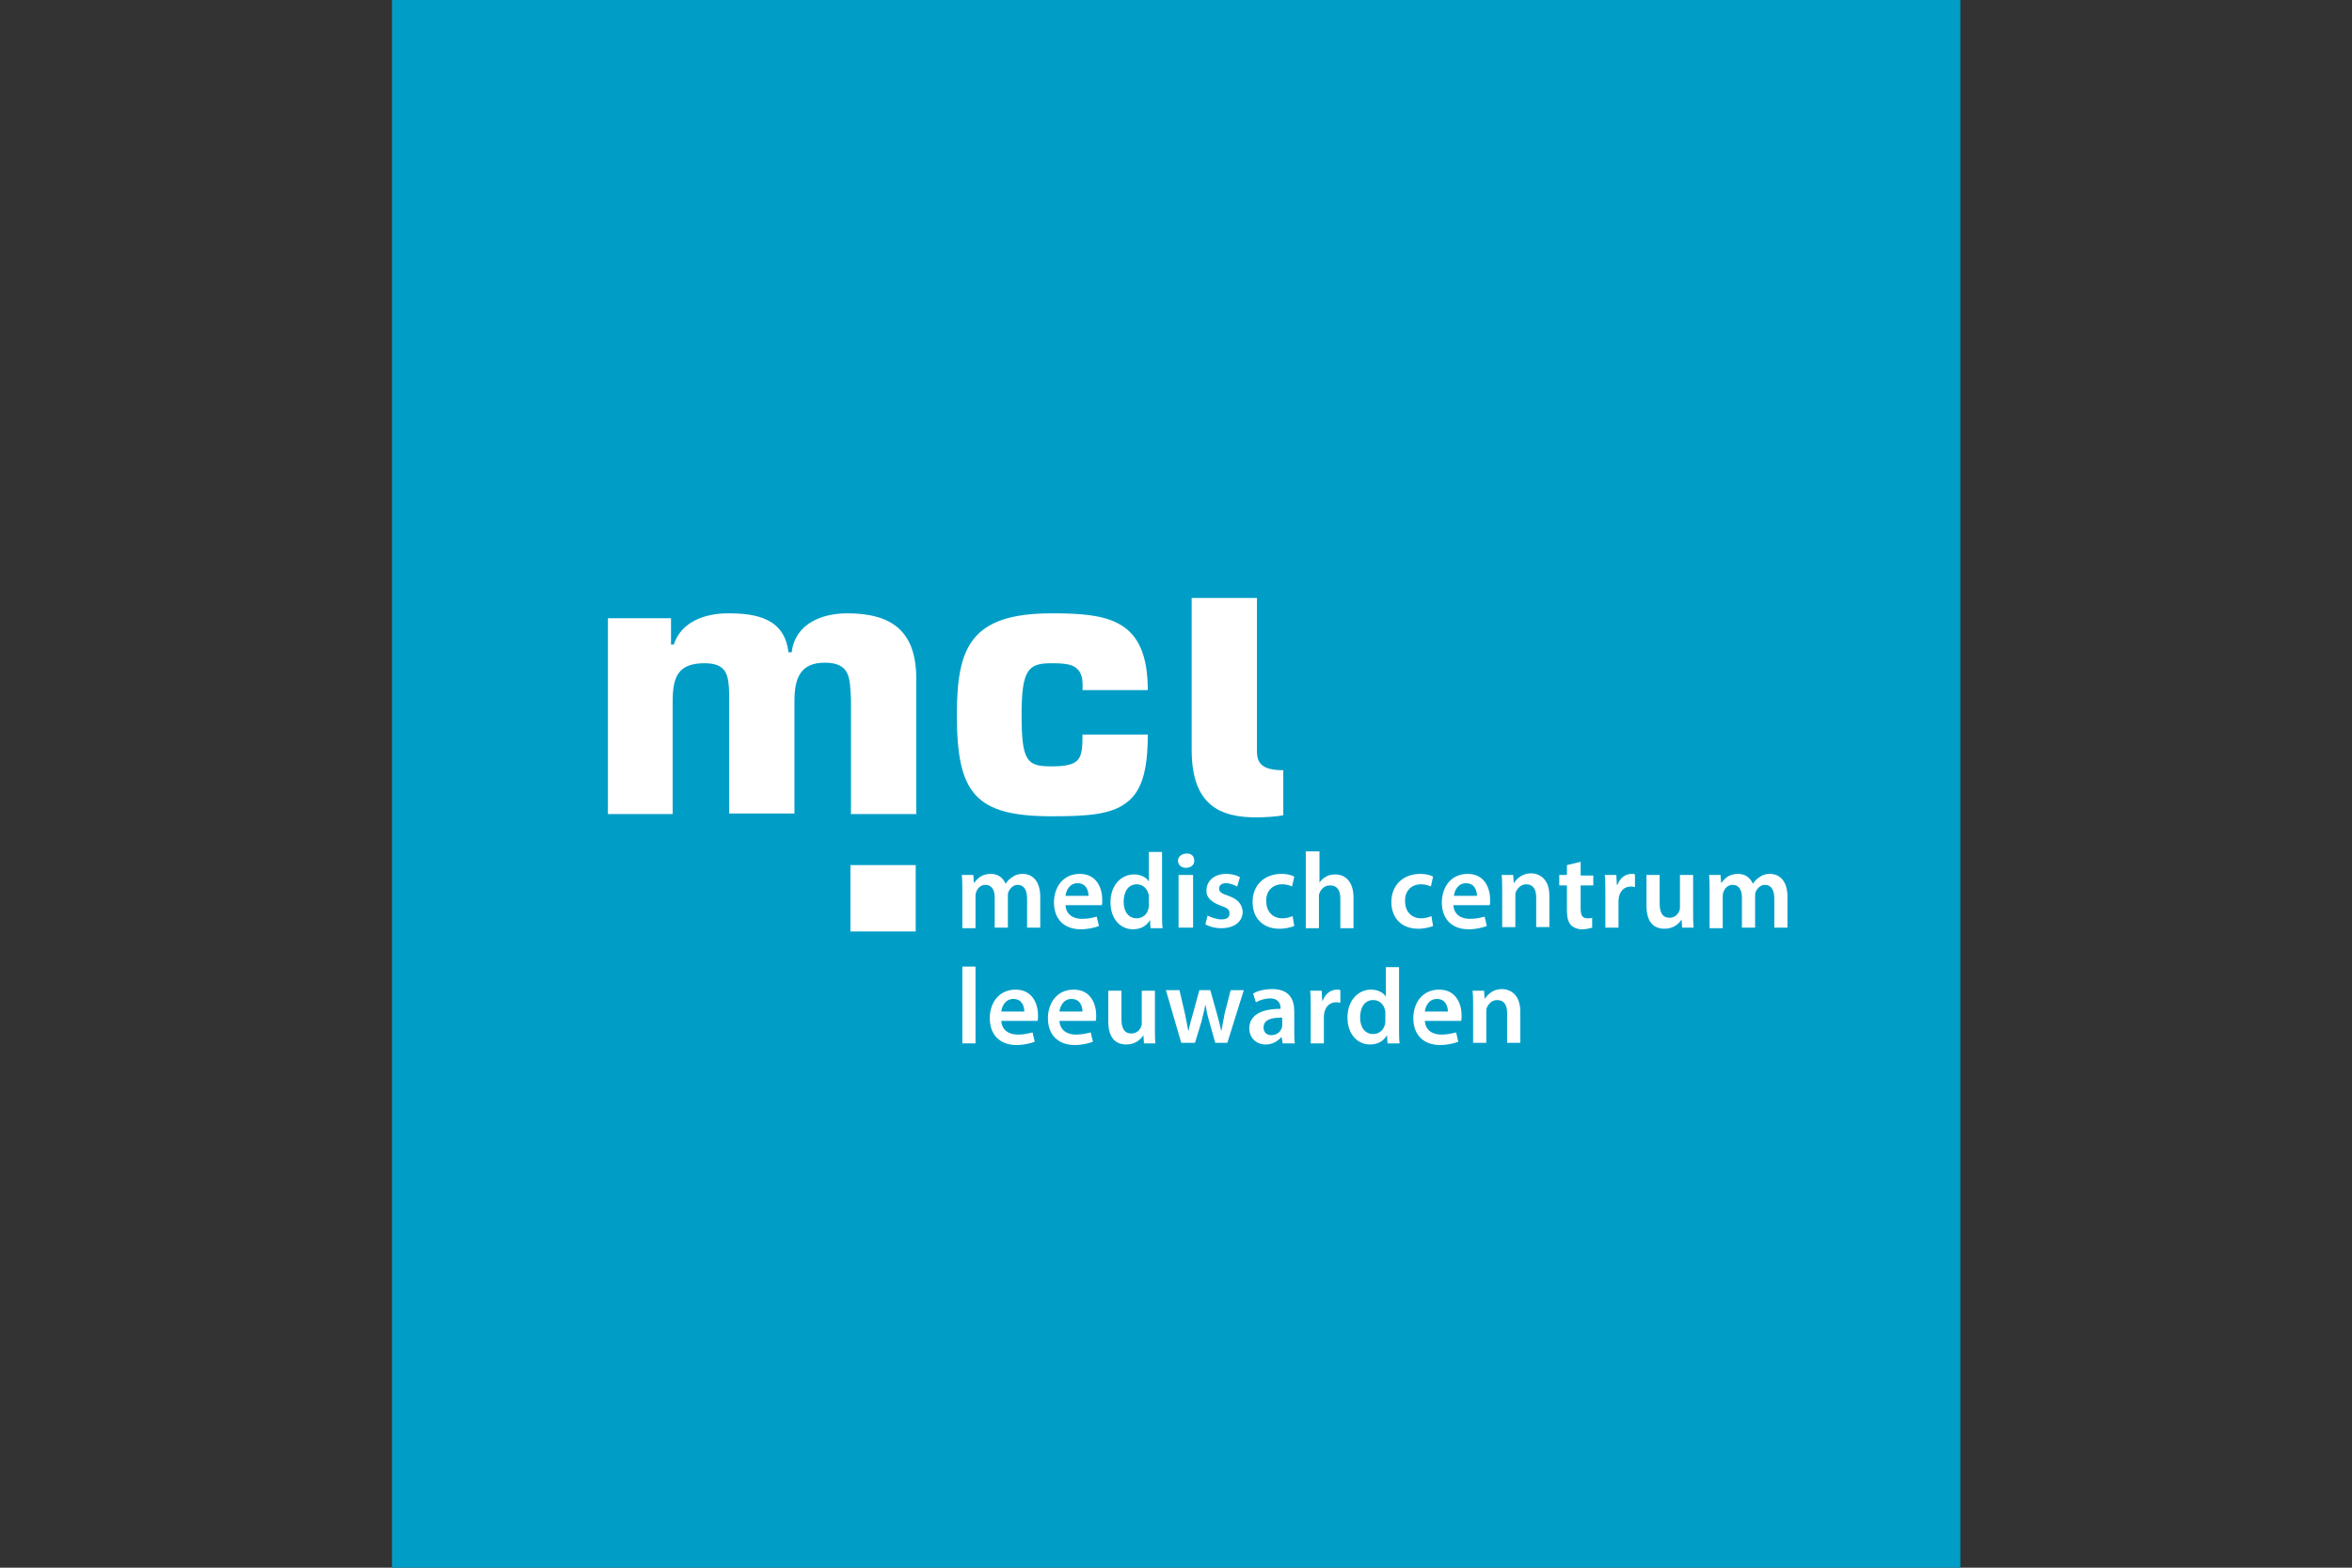<?xml version="1.0" encoding="UTF-8" standalone="no"?>
<svg
   xmlns:dc="http://purl.org/dc/elements/1.1/"
   xmlns:cc="http://creativecommons.org/ns#"
   xmlns:rdf="http://www.w3.org/1999/02/22-rdf-syntax-ns#"
   xmlns:svg="http://www.w3.org/2000/svg"
   xmlns="http://www.w3.org/2000/svg"
   xmlns:sodipodi="http://sodipodi.sourceforge.net/DTD/sodipodi-0.dtd"
   xmlns:inkscape="http://www.inkscape.org/namespaces/inkscape"
   inkscape:version="1.0beta1 (32d4812, 2019-09-19)"
   sodipodi:docname="medisch-centrum-leeuwarden.svg"
   id="svg906"
   version="1.1"
   viewBox="0 0 300 200"
   height="200"
   width="300">
  <rect x="0" y="0" width="300" height="200" fill="#333333" stroke="none"/>
  <defs
     id="defs910" />
  <sodipodi:namedview
     inkscape:current-layer="svg906"
     inkscape:window-maximized="0"
     inkscape:window-y="23"
     inkscape:window-x="0"
     inkscape:cy="60"
     inkscape:cx="5.0735294"
     inkscape:zoom="2.2666667"
     showgrid="false"
     id="namedview908"
     inkscape:window-height="923"
     inkscape:window-width="1680"
     inkscape:pageshadow="2"
     inkscape:pageopacity="0"
     guidetolerance="10"
     gridtolerance="10"
     objecttolerance="10"
     borderopacity="1"
     inkscape:document-rotation="0"
     bordercolor="#666666"
     pagecolor="#ffffff" />
  <!-- Generator: sketchtool 54.1 (76490) - https://sketchapp.com -->
  <title
     id="title840">33F093FA-BAD0-4092-9C43-570FD87C8BD5</title>
  <desc
     id="desc842">Created with sketchtool.</desc>
  <g
     transform="matrix(1.667,0,0,1.667,50,0)"
     fill-rule="evenodd"
     fill="none"
     stroke-width="1"
     stroke="none"
     id="Screens">
    <g
       id="Home">
      <g
         transform="translate(0,-8)"
         id="header">
        <g
           id="mcl-logo">
          <rect
             height="120"
             width="120"
             y="8"
             x="0"
             fill="#009EC7"
             id="Rectangle" />
          <g
             fill="#FFFFFF"
             transform="translate(43.598,72.864)"
             id="Group">
            <path
               inkscape:connector-curvature="0"
               id="Path"
               d="m 0.042,3.316 c 0,-0.462 0,-0.84 -0.042,-1.217 h 0.882 l 0.042,0.588 h 0.042 C 1.175,2.393 1.511,2.015 2.225,2.015 c 0.546,0 0.924,0.294 1.133,0.756 v 0 C 3.484,2.561 3.652,2.393 3.862,2.267 4.072,2.099 4.324,2.015 4.66,2.015 c 0.672,0 1.343,0.462 1.343,1.763 V 6.129 H 4.995 V 3.904 c 0,-0.672 -0.252,-1.049 -0.714,-1.049 -0.336,0 -0.588,0.252 -0.714,0.546 -0.042,0.084 -0.042,0.21 -0.042,0.336 V 6.129 H 2.519 V 3.82 c 0,-0.546 -0.21,-0.966 -0.714,-0.966 -0.378,0 -0.63,0.294 -0.714,0.588 -0.042,0.084 -0.042,0.21 -0.042,0.336 V 6.171 H 0.042 Z" />
            <path
               inkscape:connector-curvature="0"
               fill-rule="nonzero"
               id="Shape"
               d="m 7.934,4.408 c 0.042,0.714 0.588,1.049 1.259,1.049 0.462,0 0.798,-0.084 1.133,-0.168 l 0.168,0.714 C 10.159,6.129 9.655,6.255 9.109,6.255 c -1.301,0 -2.057,-0.798 -2.057,-2.057 0,-1.133 0.672,-2.183 1.973,-2.183 1.301,0 1.721,1.091 1.721,1.973 0,0.21 0,0.336 -0.042,0.42 z M 9.697,3.694 c 0,-0.378 -0.168,-0.966 -0.84,-0.966 -0.63,0 -0.882,0.588 -0.924,0.966 z" />
            <path
               inkscape:connector-curvature="0"
               fill-rule="nonzero"
               id="path847"
               d="M 15.322,0.294 V 5.037 c 0,0.42 0,0.84 0.042,1.133 h -0.924 l -0.042,-0.63 v 0 c -0.252,0.462 -0.714,0.714 -1.301,0.714 -0.966,0 -1.721,-0.798 -1.721,-2.057 0,-1.343 0.84,-2.141 1.805,-2.141 0.546,0 0.966,0.252 1.133,0.546 v 0 -2.267 h 1.007 z M 14.315,3.778 c 0,-0.084 0,-0.168 -0.042,-0.252 C 14.189,3.148 13.853,2.813 13.391,2.813 c -0.672,0 -1.007,0.588 -1.007,1.343 0,0.756 0.378,1.259 1.007,1.259 0.42,0 0.798,-0.294 0.882,-0.714 0.042,-0.084 0.042,-0.21 0.042,-0.294 z" />
            <path
               inkscape:connector-curvature="0"
               fill-rule="nonzero"
               id="path849"
               d="m 17.79,1.007 c 0,0.294 -0.231,0.546 -0.648,0.546 -0.37,0 -0.602,-0.252 -0.602,-0.546 0,-0.294 0.278,-0.546 0.648,-0.546 0.37,-0.042 0.602,0.21 0.602,0.546 z M 16.586,6.129 V 2.099 h 1.111 v 4.03 z" />
            <path
               inkscape:connector-curvature="0"
               id="path851"
               d="m 18.806,5.205 c 0.252,0.126 0.672,0.294 1.049,0.294 0.462,0 0.63,-0.168 0.63,-0.462 0,-0.294 -0.168,-0.42 -0.672,-0.588 -0.798,-0.294 -1.133,-0.714 -1.091,-1.175 0,-0.714 0.588,-1.259 1.511,-1.259 0.462,0 0.84,0.126 1.049,0.252 L 21.073,2.98 C 20.905,2.897 20.569,2.729 20.234,2.729 c -0.378,0 -0.546,0.168 -0.546,0.42 0,0.252 0.21,0.378 0.714,0.546 0.714,0.252 1.049,0.63 1.091,1.217 0,0.714 -0.588,1.259 -1.637,1.259 -0.504,0 -0.924,-0.126 -1.217,-0.294 z" />
            <path
               inkscape:connector-curvature="0"
               id="path853"
               d="m 25.439,6.003 c -0.21,0.084 -0.63,0.21 -1.133,0.21 -1.259,0 -2.057,-0.798 -2.057,-2.057 0,-1.217 0.84,-2.141 2.225,-2.141 0.378,0 0.756,0.084 0.966,0.21 L 25.271,2.98 C 25.103,2.897 24.851,2.813 24.515,2.813 c -0.798,0 -1.259,0.588 -1.217,1.301 0,0.84 0.546,1.301 1.217,1.301 0.336,0 0.588,-0.084 0.798,-0.168 z" />
            <path
               inkscape:connector-curvature="0"
               id="path855"
               d="m 26.362,0.294 h 1.007 v 2.393 0 c 0.126,-0.21 0.294,-0.336 0.504,-0.462 0.21,-0.126 0.42,-0.168 0.714,-0.168 0.672,0 1.385,0.462 1.385,1.763 V 6.171 H 28.965 V 3.904 c 0,-0.588 -0.21,-1.007 -0.798,-1.007 -0.378,0 -0.672,0.252 -0.798,0.588 -0.042,0.084 -0.042,0.21 -0.042,0.294 v 2.393 h -1.007 V 0.294 Z" />
            <path
               inkscape:connector-curvature="0"
               id="path857"
               d="m 36.059,6.003 c -0.21,0.084 -0.63,0.21 -1.133,0.21 -1.259,0 -2.057,-0.798 -2.057,-2.057 0,-1.217 0.84,-2.141 2.225,-2.141 0.378,0 0.756,0.084 0.966,0.21 L 35.892,2.98 C 35.724,2.897 35.472,2.813 35.136,2.813 c -0.798,0 -1.259,0.588 -1.217,1.301 0,0.84 0.546,1.301 1.217,1.301 0.336,0 0.588,-0.084 0.798,-0.168 z" />
            <path
               inkscape:connector-curvature="0"
               fill-rule="nonzero"
               id="path859"
               d="m 37.613,4.408 c 0.042,0.714 0.588,1.049 1.259,1.049 0.462,0 0.798,-0.084 1.133,-0.168 l 0.168,0.714 c -0.336,0.126 -0.84,0.252 -1.385,0.252 -1.301,0 -2.057,-0.798 -2.057,-2.057 0,-1.133 0.672,-2.183 1.973,-2.183 1.301,0 1.721,1.091 1.721,1.973 0,0.21 0,0.336 -0.042,0.42 h -2.771 z m 1.805,-0.714 c 0,-0.378 -0.168,-0.966 -0.84,-0.966 -0.63,0 -0.882,0.588 -0.924,0.966 z" />
            <path
               inkscape:connector-curvature="0"
               id="path861"
               d="m 41.349,3.316 c 0,-0.462 0,-0.84 -0.042,-1.217 h 0.882 l 0.042,0.588 h 0.042 c 0.168,-0.294 0.63,-0.714 1.259,-0.714 0.714,0 1.427,0.462 1.427,1.721 V 6.087 H 43.951 V 3.82 c 0,-0.588 -0.21,-1.007 -0.756,-1.007 -0.42,0 -0.672,0.294 -0.798,0.588 -0.042,0.084 -0.042,0.21 -0.042,0.336 v 2.351 h -1.007 z" />
            <path
               inkscape:connector-curvature="0"
               id="path863"
               d="m 47.352,1.091 v 1.049 h 0.966 v 0.756 h -0.966 v 1.763 c 0,0.504 0.126,0.756 0.504,0.756 0.21,0 0.294,0 0.378,-0.042 v 0.756 c -0.168,0.042 -0.42,0.126 -0.756,0.126 -0.378,0 -0.672,-0.126 -0.882,-0.336 C 46.386,5.667 46.302,5.331 46.302,4.786 V 2.897 H 45.715 V 2.099 h 0.588 V 1.343 Z" />
            <path
               inkscape:connector-curvature="0"
               id="path865"
               d="m 49.241,3.4 c 0,-0.546 0,-0.924 -0.042,-1.301 h 0.882 l 0.042,0.756 h 0.042 c 0.21,-0.588 0.672,-0.84 1.091,-0.84 0.084,0 0.168,0 0.252,0.042 v 0.966 c -0.084,0 -0.168,-0.042 -0.294,-0.042 -0.504,0 -0.798,0.294 -0.924,0.756 0,0.084 -0.042,0.21 -0.042,0.294 v 2.099 h -1.007 z" />
            <path
               inkscape:connector-curvature="0"
               id="path867"
               d="m 55.957,4.911 c 0,0.462 0,0.882 0.042,1.217 h -0.882 l -0.042,-0.63 v 0 c -0.168,0.294 -0.588,0.714 -1.301,0.714 -0.756,0 -1.385,-0.42 -1.385,-1.763 V 2.099 h 1.007 v 2.183 c 0,0.672 0.21,1.091 0.756,1.091 0.42,0 0.672,-0.294 0.756,-0.546 0.042,-0.084 0.042,-0.21 0.042,-0.294 V 2.099 h 1.007 v 2.813 z" />
            <path
               inkscape:connector-curvature="0"
               id="path869"
               d="m 57.217,3.316 c 0,-0.462 0,-0.84 -0.042,-1.217 h 0.882 l 0.042,0.588 h 0.042 c 0.21,-0.294 0.546,-0.672 1.259,-0.672 0.546,0 0.924,0.294 1.133,0.756 v 0 c 0.126,-0.21 0.294,-0.378 0.504,-0.504 0.21,-0.168 0.462,-0.252 0.798,-0.252 0.672,0 1.343,0.462 1.343,1.763 V 6.129 H 62.17 V 3.904 c 0,-0.672 -0.252,-1.049 -0.714,-1.049 -0.336,0 -0.588,0.252 -0.714,0.546 -0.042,0.084 -0.042,0.21 -0.042,0.336 V 6.129 H 59.693 V 3.82 c 0,-0.546 -0.21,-0.966 -0.714,-0.966 -0.378,0 -0.63,0.294 -0.714,0.588 -0.042,0.084 -0.042,0.21 -0.042,0.336 v 2.393 h -1.007 z" />
            <polygon
               points="0.042,14.986 0.042,9.109 1.049,9.109 1.049,14.986 "
               id="polygon871" />
            <path
               inkscape:connector-curvature="0"
               fill-rule="nonzero"
               id="path873"
               d="m 3.022,13.265 c 0.042,0.714 0.588,1.049 1.259,1.049 0.462,0 0.798,-0.084 1.133,-0.168 l 0.168,0.714 c -0.336,0.126 -0.84,0.252 -1.385,0.252 -1.301,0 -2.057,-0.798 -2.057,-2.057 0,-1.133 0.672,-2.183 1.973,-2.183 1.301,0 1.721,1.091 1.721,1.973 0,0.21 0,0.336 -0.042,0.42 z m 1.763,-0.714 c 0,-0.378 -0.168,-0.966 -0.84,-0.966 -0.63,0 -0.882,0.588 -0.924,0.966 z" />
            <path
               inkscape:connector-curvature="0"
               fill-rule="nonzero"
               id="path875"
               d="m 7.472,13.265 c 0.042,0.714 0.588,1.049 1.259,1.049 0.462,0 0.798,-0.084 1.133,-0.168 l 0.168,0.714 c -0.336,0.126 -0.84,0.252 -1.385,0.252 -1.301,0 -2.057,-0.798 -2.057,-2.057 0,-1.133 0.672,-2.183 1.973,-2.183 1.301,0 1.721,1.091 1.721,1.973 0,0.21 0,0.336 -0.042,0.42 z m 1.763,-0.714 c 0,-0.378 -0.168,-0.966 -0.84,-0.966 -0.63,0 -0.882,0.588 -0.924,0.966 z" />
            <path
               inkscape:connector-curvature="0"
               id="path877"
               d="m 14.776,13.769 c 0,0.462 0,0.882 0.042,1.217 H 13.937 l -0.042,-0.63 v 0 c -0.168,0.294 -0.588,0.714 -1.301,0.714 -0.756,0 -1.385,-0.42 -1.385,-1.763 v -2.351 h 1.007 v 2.183 c 0,0.672 0.21,1.091 0.756,1.091 0.42,0 0.672,-0.294 0.756,-0.546 0.042,-0.084 0.042,-0.21 0.042,-0.294 v -2.435 h 1.007 v 2.813 z" />
            <path
               inkscape:connector-curvature="0"
               id="path879"
               d="m 16.665,10.956 0.42,1.805 c 0.084,0.42 0.168,0.882 0.252,1.301 v 0 c 0.084,-0.42 0.21,-0.882 0.336,-1.301 l 0.504,-1.847 h 0.84 l 0.504,1.805 c 0.126,0.462 0.252,0.924 0.336,1.343 v 0 c 0.084,-0.42 0.168,-0.882 0.252,-1.343 l 0.462,-1.805 h 1.007 l -1.259,4.03 h -0.924 l -0.462,-1.637 c -0.126,-0.42 -0.21,-0.798 -0.294,-1.301 v 0 c -0.084,0.504 -0.21,0.882 -0.294,1.301 l -0.504,1.637 h -1.049 l -1.175,-4.03 h 1.049 z" />
            <path
               inkscape:connector-curvature="0"
               fill-rule="nonzero"
               id="path881"
               d="m 25.439,14.021 c 0,0.378 0,0.714 0.042,0.966 h -0.924 l -0.084,-0.462 h -0.042 c -0.252,0.294 -0.672,0.546 -1.175,0.546 -0.798,0 -1.259,-0.588 -1.259,-1.217 0,-1.007 0.882,-1.511 2.393,-1.511 v -0.084 c 0,-0.252 -0.126,-0.714 -0.798,-0.714 -0.378,0 -0.798,0.126 -1.091,0.294 l -0.21,-0.672 c 0.294,-0.168 0.798,-0.336 1.469,-0.336 1.301,0 1.679,0.798 1.679,1.679 z m -0.966,-1.007 c -0.714,0 -1.385,0.126 -1.385,0.756 0,0.378 0.252,0.588 0.588,0.588 0.42,0 0.714,-0.252 0.798,-0.546 0.042,-0.084 0.042,-0.168 0.042,-0.21 v -0.588 z" />
            <path
               inkscape:connector-curvature="0"
               id="path883"
               d="m 26.698,12.258 c 0,-0.546 0,-0.924 -0.042,-1.301 h 0.882 l 0.042,0.756 h 0.042 c 0.21,-0.588 0.672,-0.84 1.091,-0.84 0.084,0 0.168,0 0.252,0.042 v 0.966 c -0.084,0 -0.168,-0.042 -0.294,-0.042 -0.504,0 -0.798,0.294 -0.924,0.756 0,0.084 -0.042,0.21 -0.042,0.294 v 2.099 h -1.007 z" />
            <path
               inkscape:connector-curvature="0"
               fill-rule="nonzero"
               id="path885"
               d="m 33.457,9.109 v 4.744 c 0,0.42 0,0.84 0.042,1.133 h -0.924 l -0.042,-0.63 v 0 c -0.252,0.462 -0.714,0.714 -1.301,0.714 -0.966,0 -1.721,-0.798 -1.721,-2.057 0,-1.343 0.84,-2.141 1.805,-2.141 0.546,0 0.966,0.252 1.133,0.546 v 0 -2.267 h 1.007 z m -1.049,3.526 c 0,-0.084 0,-0.168 -0.042,-0.252 -0.084,-0.378 -0.42,-0.714 -0.882,-0.714 -0.672,0 -1.007,0.588 -1.007,1.343 0,0.756 0.378,1.259 1.007,1.259 0.42,0 0.798,-0.294 0.882,-0.714 0.042,-0.084 0.042,-0.21 0.042,-0.294 z" />
            <path
               inkscape:connector-curvature="0"
               fill-rule="nonzero"
               id="path887"
               d="m 35.43,13.265 c 0.042,0.714 0.588,1.049 1.259,1.049 0.462,0 0.798,-0.084 1.133,-0.168 l 0.168,0.714 c -0.336,0.126 -0.84,0.252 -1.385,0.252 -1.301,0 -2.057,-0.798 -2.057,-2.057 0,-1.133 0.672,-2.183 1.973,-2.183 1.301,0 1.721,1.091 1.721,1.973 0,0.21 0,0.336 -0.042,0.42 h -2.771 z m 1.763,-0.714 c 0,-0.378 -0.168,-0.966 -0.84,-0.966 -0.63,0 -0.882,0.588 -0.924,0.966 z" />
            <path
               inkscape:connector-curvature="0"
               id="path889"
               d="m 39.124,12.174 c 0,-0.462 0,-0.84 -0.042,-1.217 h 0.882 l 0.042,0.588 h 0.042 c 0.168,-0.294 0.63,-0.714 1.259,-0.714 0.714,0 1.427,0.462 1.427,1.721 v 2.393 h -1.007 v -2.267 c 0,-0.588 -0.21,-1.007 -0.756,-1.007 -0.42,0 -0.672,0.294 -0.798,0.588 -0.042,0.084 -0.042,0.21 -0.042,0.336 v 2.351 H 39.124 Z" />
          </g>
          <g
             fill="#FFFFFF"
             transform="translate(16.312,53.553)"
             id="g900">
            <path
               inkscape:connector-curvature="0"
               id="path892"
               d="m 44.833,0.21 h 5.037 V 11.922 c 0,0.966 0.42,1.469 2.015,1.469 v 3.442 c -0.504,0.126 -1.595,0.168 -2.057,0.168 -2.729,0 -4.953,-0.882 -4.953,-5.163 V 0.21 Z" />
            <path
               inkscape:connector-curvature="0"
               id="path894"
               d="M 5.037,1.763 V 3.778 H 5.247 C 5.835,1.973 7.724,1.385 9.403,1.385 c 2.141,0 4.324,0.378 4.618,2.98 h 0.252 c 0.252,-2.183 2.309,-2.98 4.24,-2.98 3.484,0 5.289,1.427 5.289,4.995 V 16.749 H 18.806 V 7.934 c -0.084,-1.595 -0.042,-2.771 -2.015,-2.771 -1.931,0 -2.309,1.301 -2.309,2.938 V 16.707 H 9.487 V 7.556 C 9.445,6.171 9.361,5.205 7.598,5.205 c -2.057,0 -2.435,1.091 -2.435,2.938 v 8.606 H 0.21 V 1.763 Z" />
            <path
               inkscape:connector-curvature="0"
               id="path896"
               d="m 41.517,10.663 c 0,2.855 -0.504,4.408 -1.679,5.247 -1.175,0.882 -2.98,1.007 -5.667,1.007 -5.877,0 -7.262,-1.763 -7.262,-7.766 0,-5.163 1.049,-7.766 7.262,-7.766 4.366,0 7.346,0.462 7.346,5.877 H 36.521 C 36.563,6.465 36.479,5.961 36.101,5.625 35.766,5.289 35.178,5.205 34.128,5.205 c -1.763,0 -2.267,0.504 -2.267,3.946 0,3.568 0.42,3.946 2.267,3.946 2.267,0 2.393,-0.546 2.393,-2.435 z" />
            <polygon
               points="23.76,20.653 23.76,25.733 18.764,25.733 18.764,20.653 "
               id="polygon898" />
          </g>
        </g>
      </g>
    </g>
  </g>
</svg>

